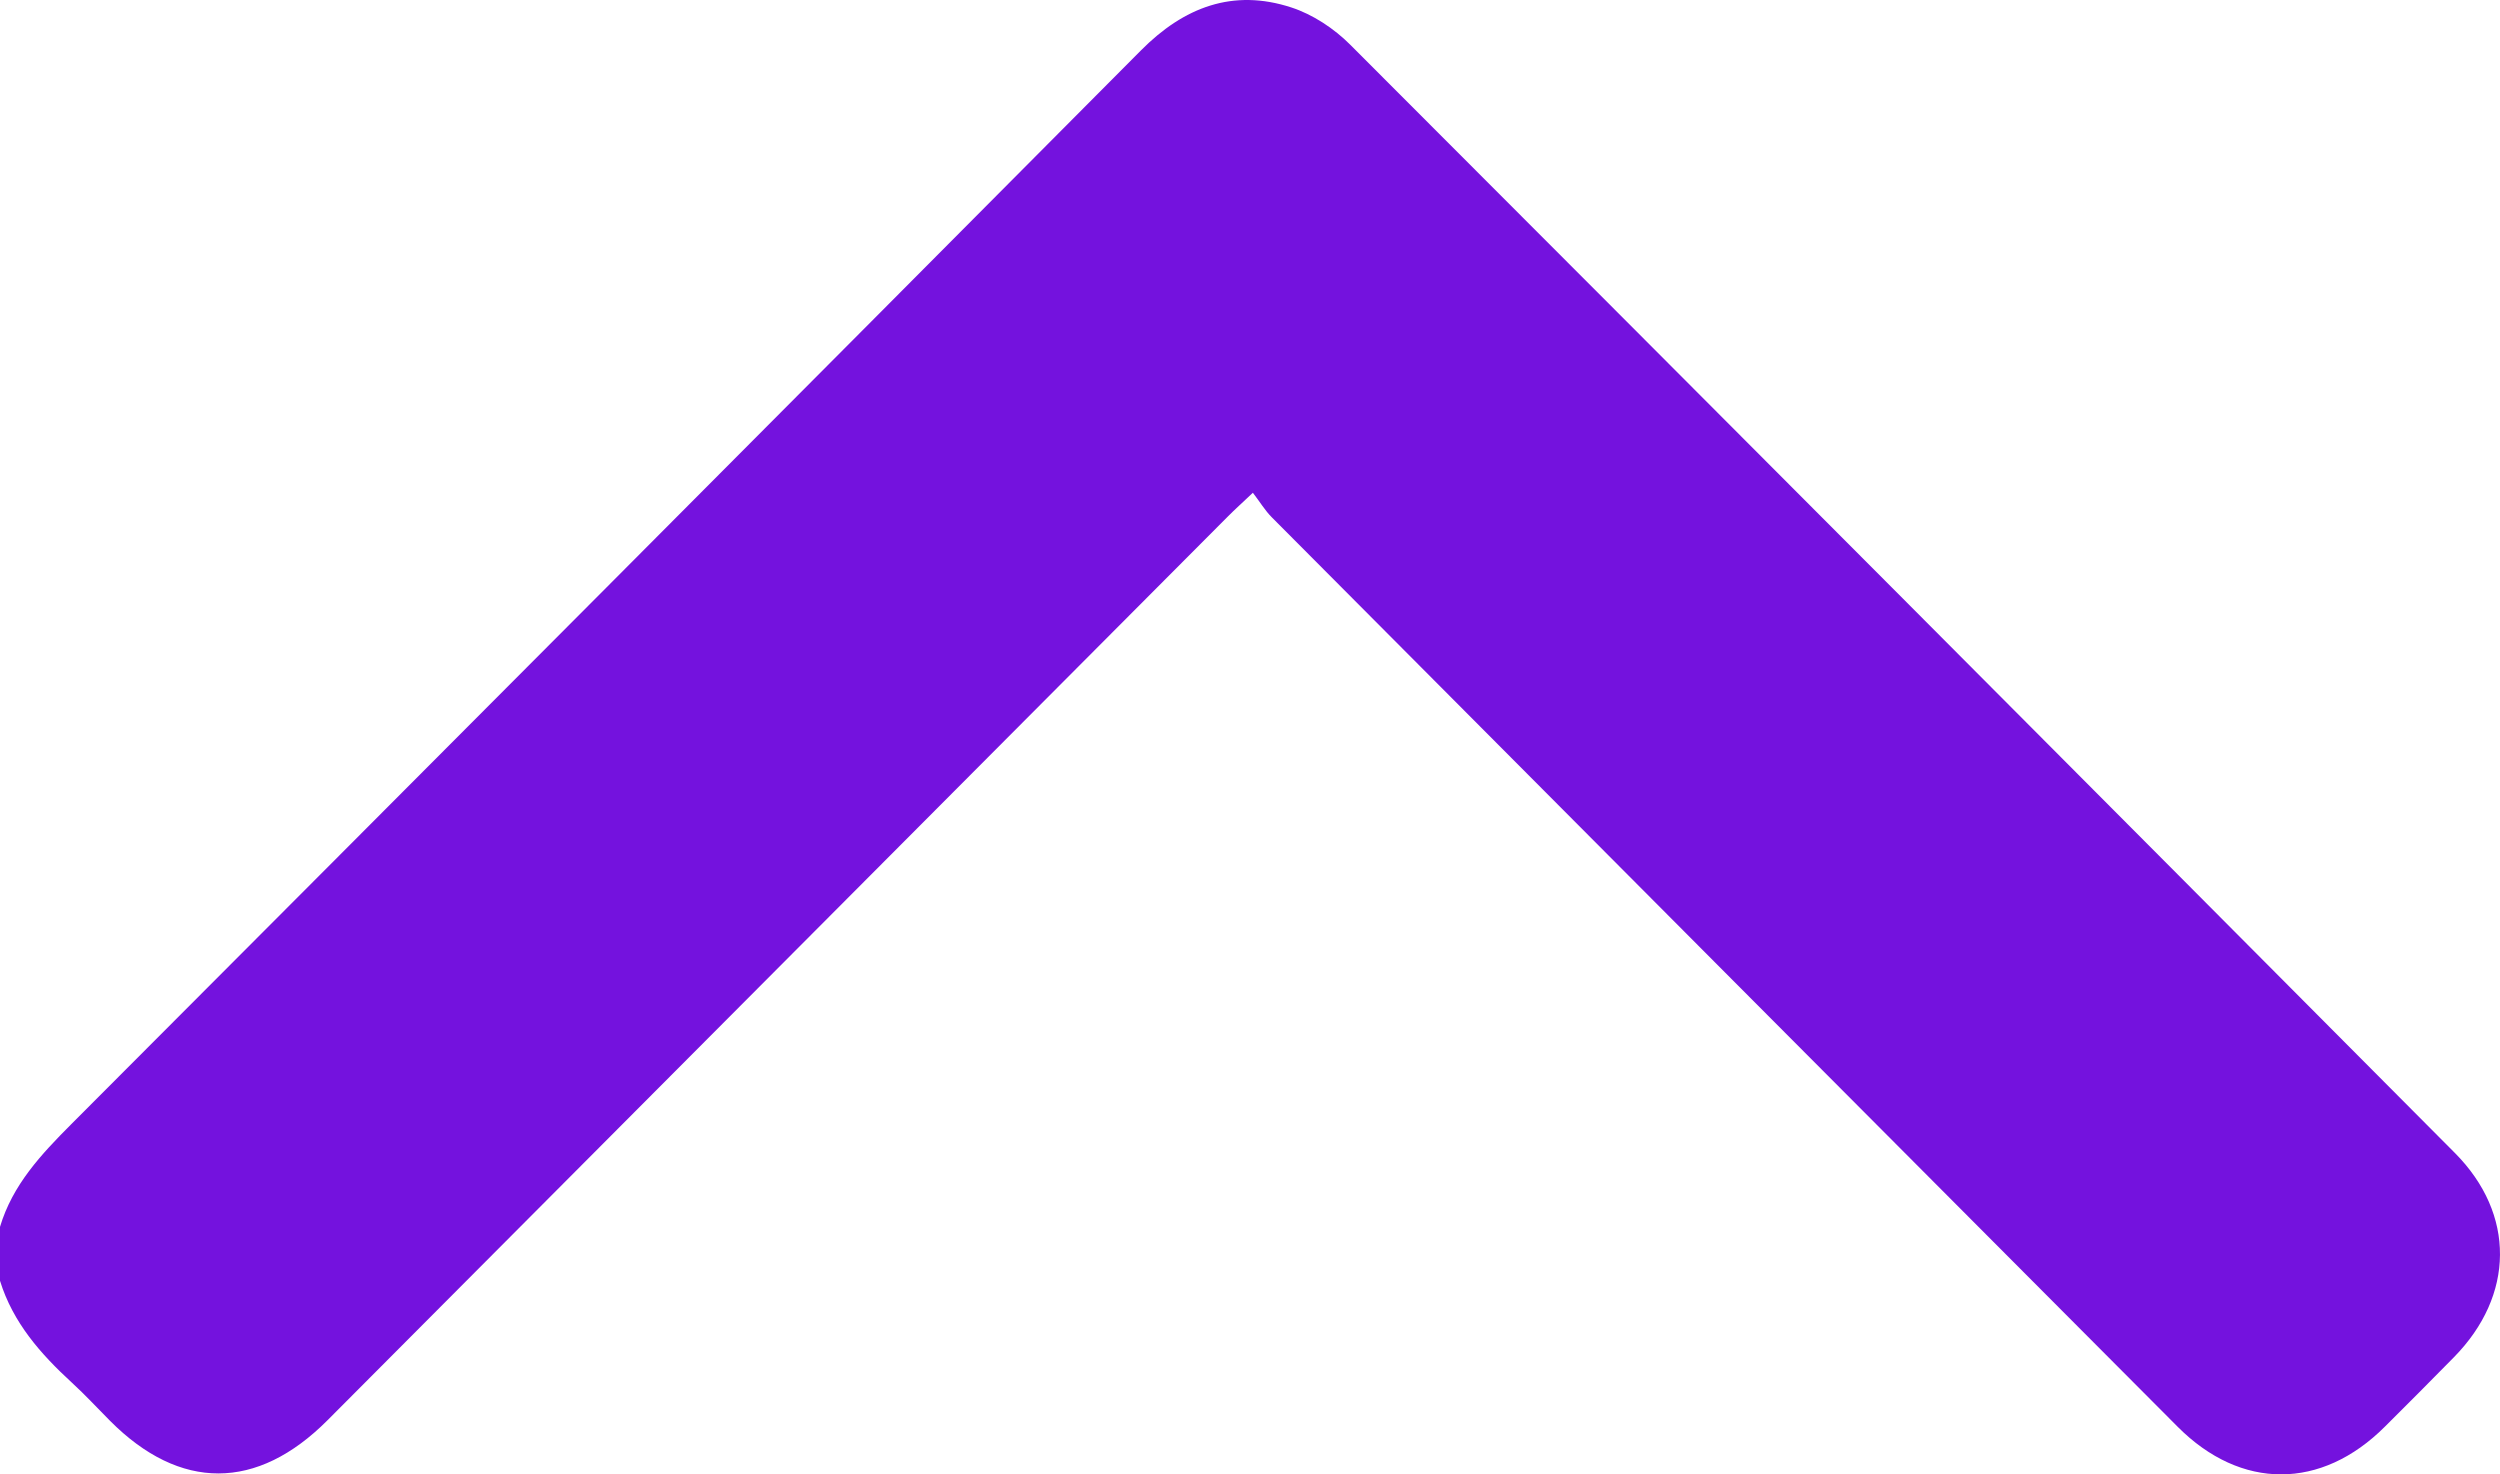 <svg width="39" height="23" viewBox="0 0 39 23" fill="none" xmlns="http://www.w3.org/2000/svg">
<path d="M0 19.139C0.196 18.483 0.642 18.009 1.111 17.538C6.679 11.959 12.243 6.376 17.8 0.785C18.469 0.111 19.235 -0.181 20.144 0.116C20.479 0.225 20.812 0.445 21.063 0.697C26.814 6.452 32.557 12.217 38.296 17.986C39.245 18.94 39.229 20.21 38.28 21.174C37.923 21.537 37.565 21.898 37.204 22.256C36.214 23.246 34.96 23.25 33.972 22.258C29.26 17.53 24.55 12.802 19.841 8.071C19.734 7.964 19.655 7.83 19.545 7.687C19.375 7.848 19.264 7.947 19.16 8.052C14.476 12.753 9.793 17.455 5.109 22.156C4.009 23.26 2.808 23.262 1.716 22.164C1.519 21.966 1.329 21.76 1.123 21.571C0.633 21.121 0.202 20.633 0 19.98L0 19.139Z" fill="#7412DE"/>
</svg>
